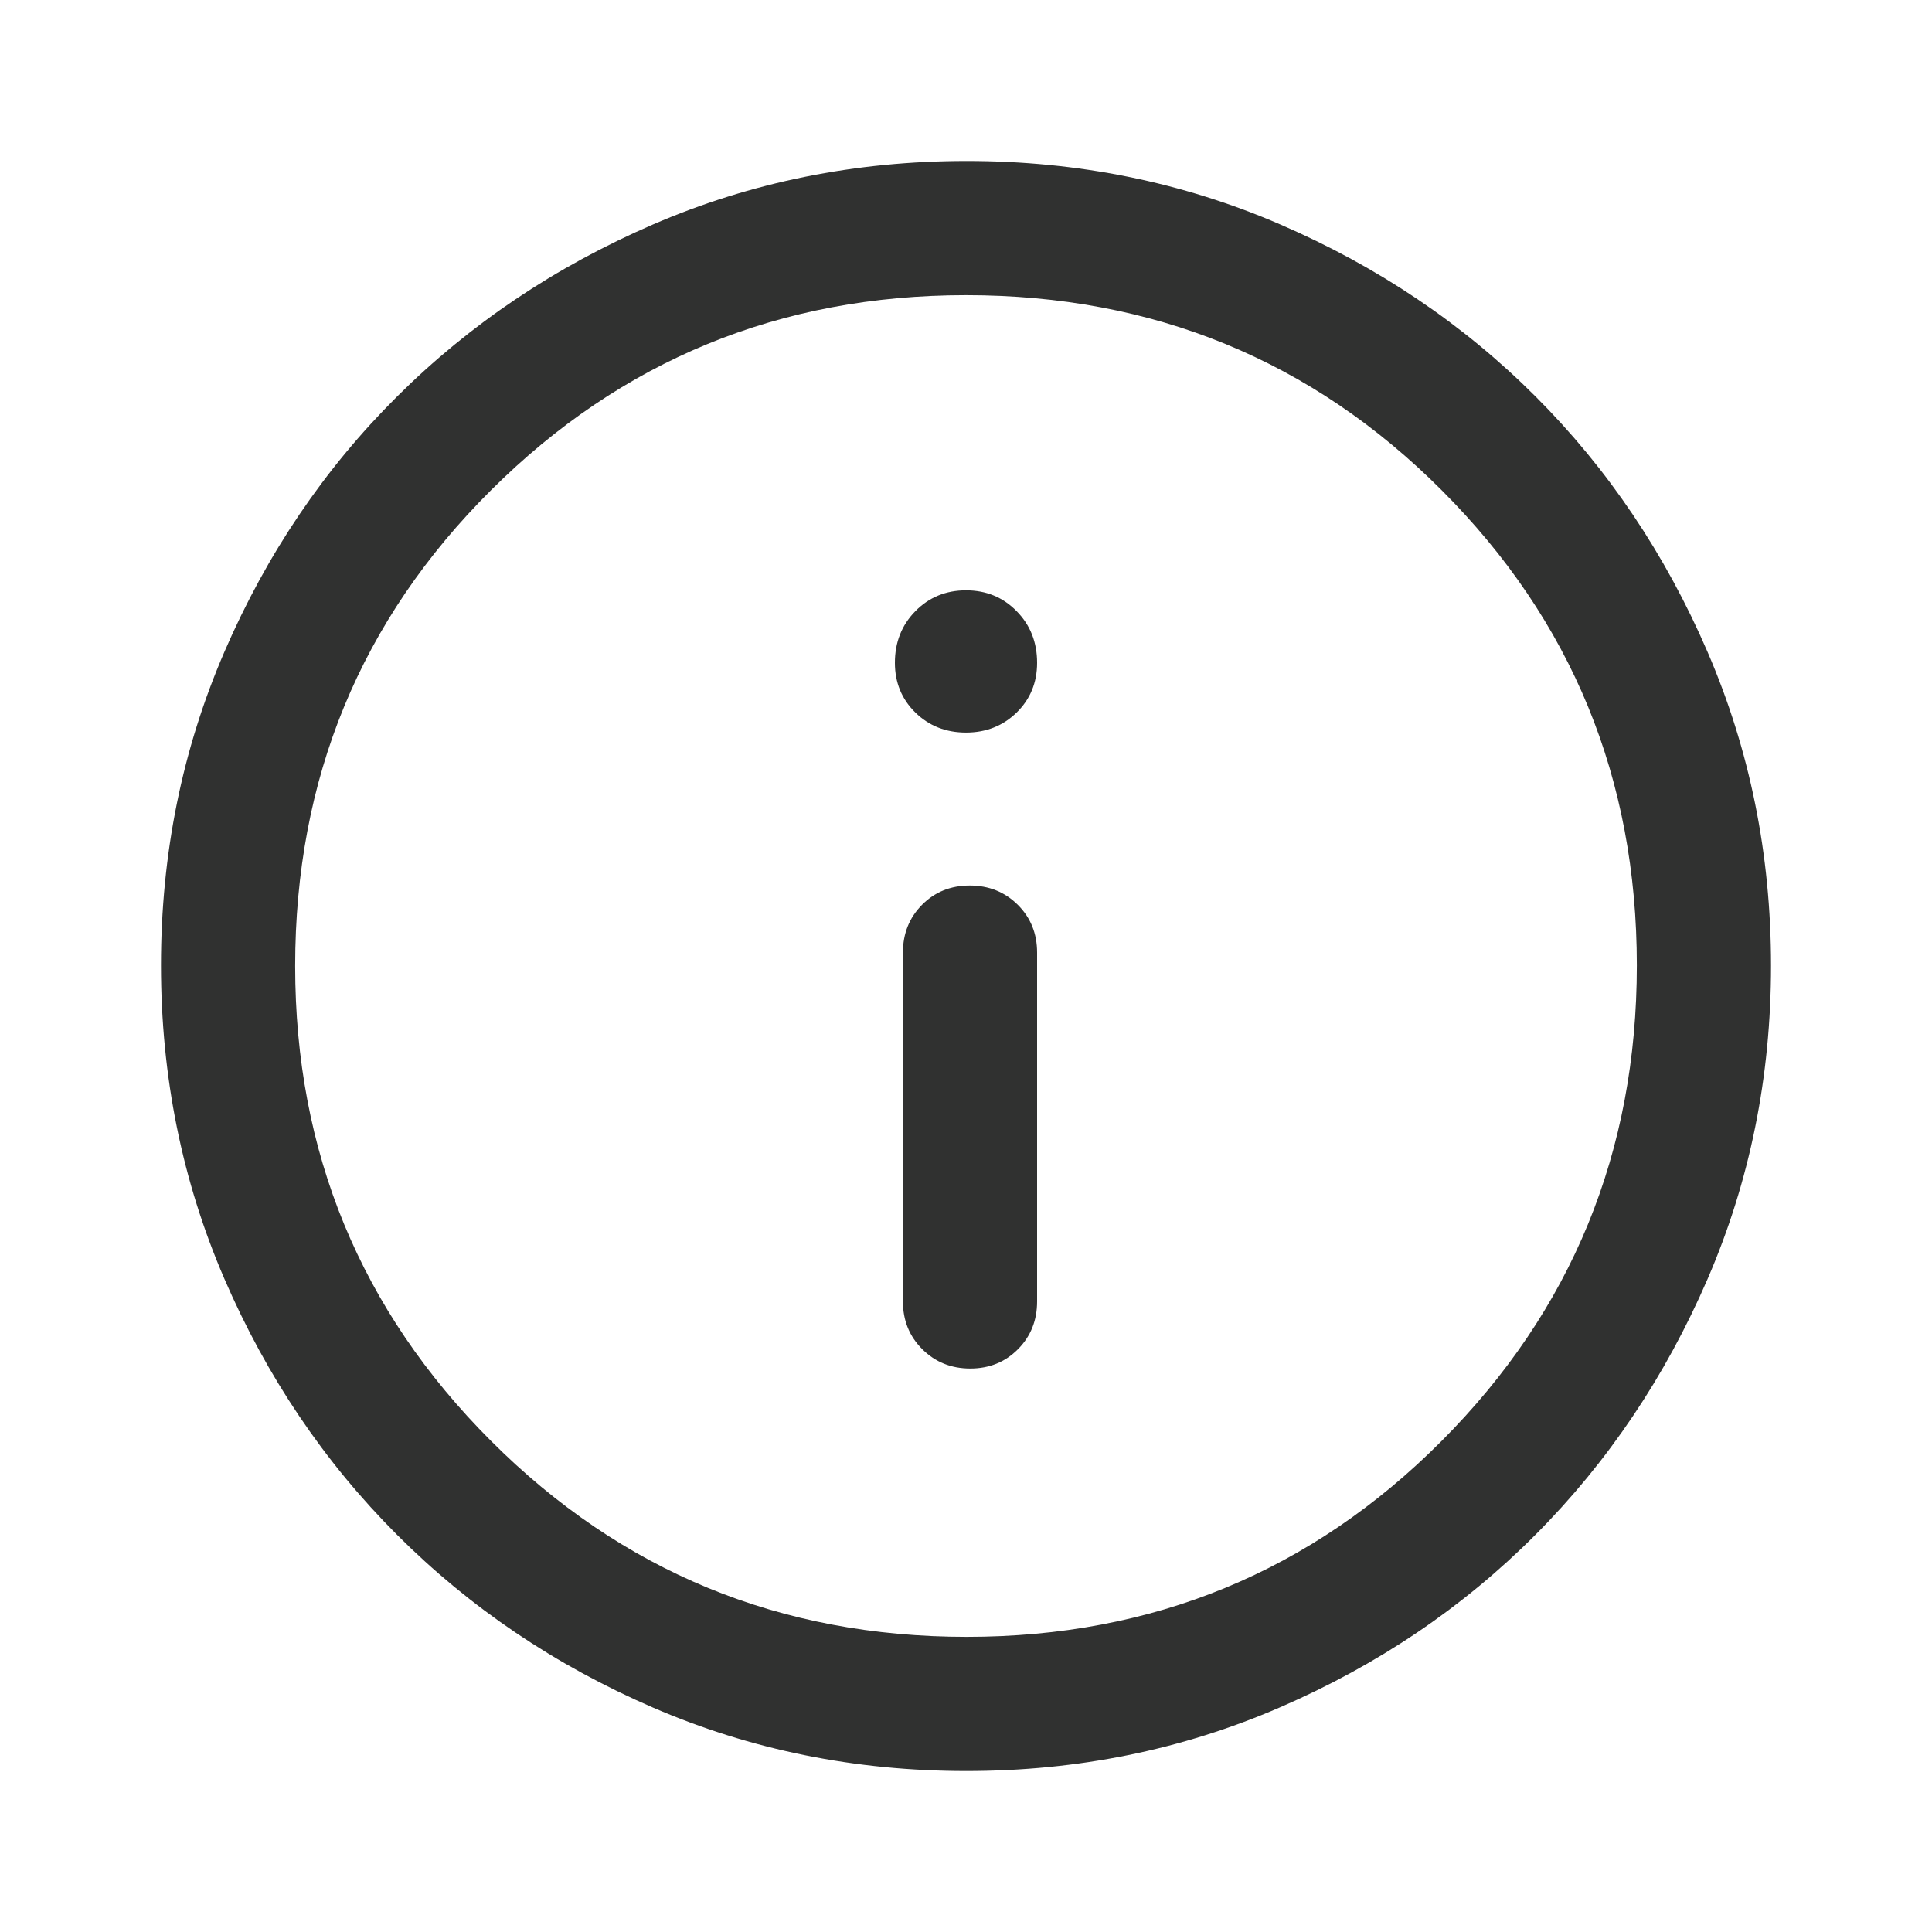 <svg xmlns="http://www.w3.org/2000/svg" width="40" height="40" viewBox="0 0 40 40" fill="none"><path d="M20.088 28.334C20.483 28.334 20.812 28.2 21.076 27.934C21.34 27.668 21.472 27.338 21.472 26.945V19.722C21.472 19.329 21.339 18.999 21.072 18.733C20.804 18.467 20.473 18.334 20.078 18.334C19.683 18.334 19.354 18.467 19.09 18.733C18.826 18.999 18.694 19.329 18.694 19.722V26.945C18.694 27.338 18.828 27.668 19.095 27.934C19.362 28.2 19.693 28.334 20.088 28.334ZM20 15.167C20.416 15.167 20.766 15.028 21.049 14.752C21.331 14.475 21.472 14.132 21.472 13.722C21.472 13.297 21.331 12.941 21.049 12.654C20.767 12.366 20.418 12.222 20 12.222C19.584 12.222 19.234 12.366 18.951 12.654C18.669 12.941 18.528 13.297 18.528 13.722C18.528 14.132 18.669 14.475 18.951 14.752C19.233 15.028 19.582 15.167 20 15.167ZM20.007 36.667C17.707 36.667 15.545 36.229 13.521 35.354C11.498 34.479 9.731 33.287 8.222 31.778C6.713 30.269 5.521 28.502 4.646 26.477C3.771 24.452 3.333 22.288 3.333 19.986C3.333 17.684 3.771 15.521 4.646 13.496C5.521 11.471 6.713 9.709 8.222 8.209C9.731 6.708 11.498 5.521 13.523 4.646C15.548 3.771 17.712 3.333 20.014 3.333C22.316 3.333 24.48 3.771 26.504 4.646C28.529 5.521 30.292 6.708 31.792 8.209C33.292 9.709 34.479 11.472 35.354 13.5C36.229 15.528 36.667 17.692 36.667 19.993C36.667 22.293 36.229 24.455 35.354 26.479C34.479 28.502 33.292 30.267 31.792 31.773C30.292 33.279 28.528 34.471 26.5 35.349C24.472 36.228 22.308 36.667 20.007 36.667ZM20.014 33.889C23.875 33.889 27.153 32.537 29.847 29.834C32.542 27.13 33.889 23.847 33.889 19.986C33.889 16.125 32.543 12.847 29.852 10.153C27.161 7.458 23.877 6.111 20 6.111C16.148 6.111 12.87 7.457 10.167 10.148C7.463 12.839 6.111 16.123 6.111 20C6.111 23.852 7.463 27.13 10.167 29.834C12.87 32.537 16.153 33.889 20.014 33.889Z" fill="#303130"></path></svg>